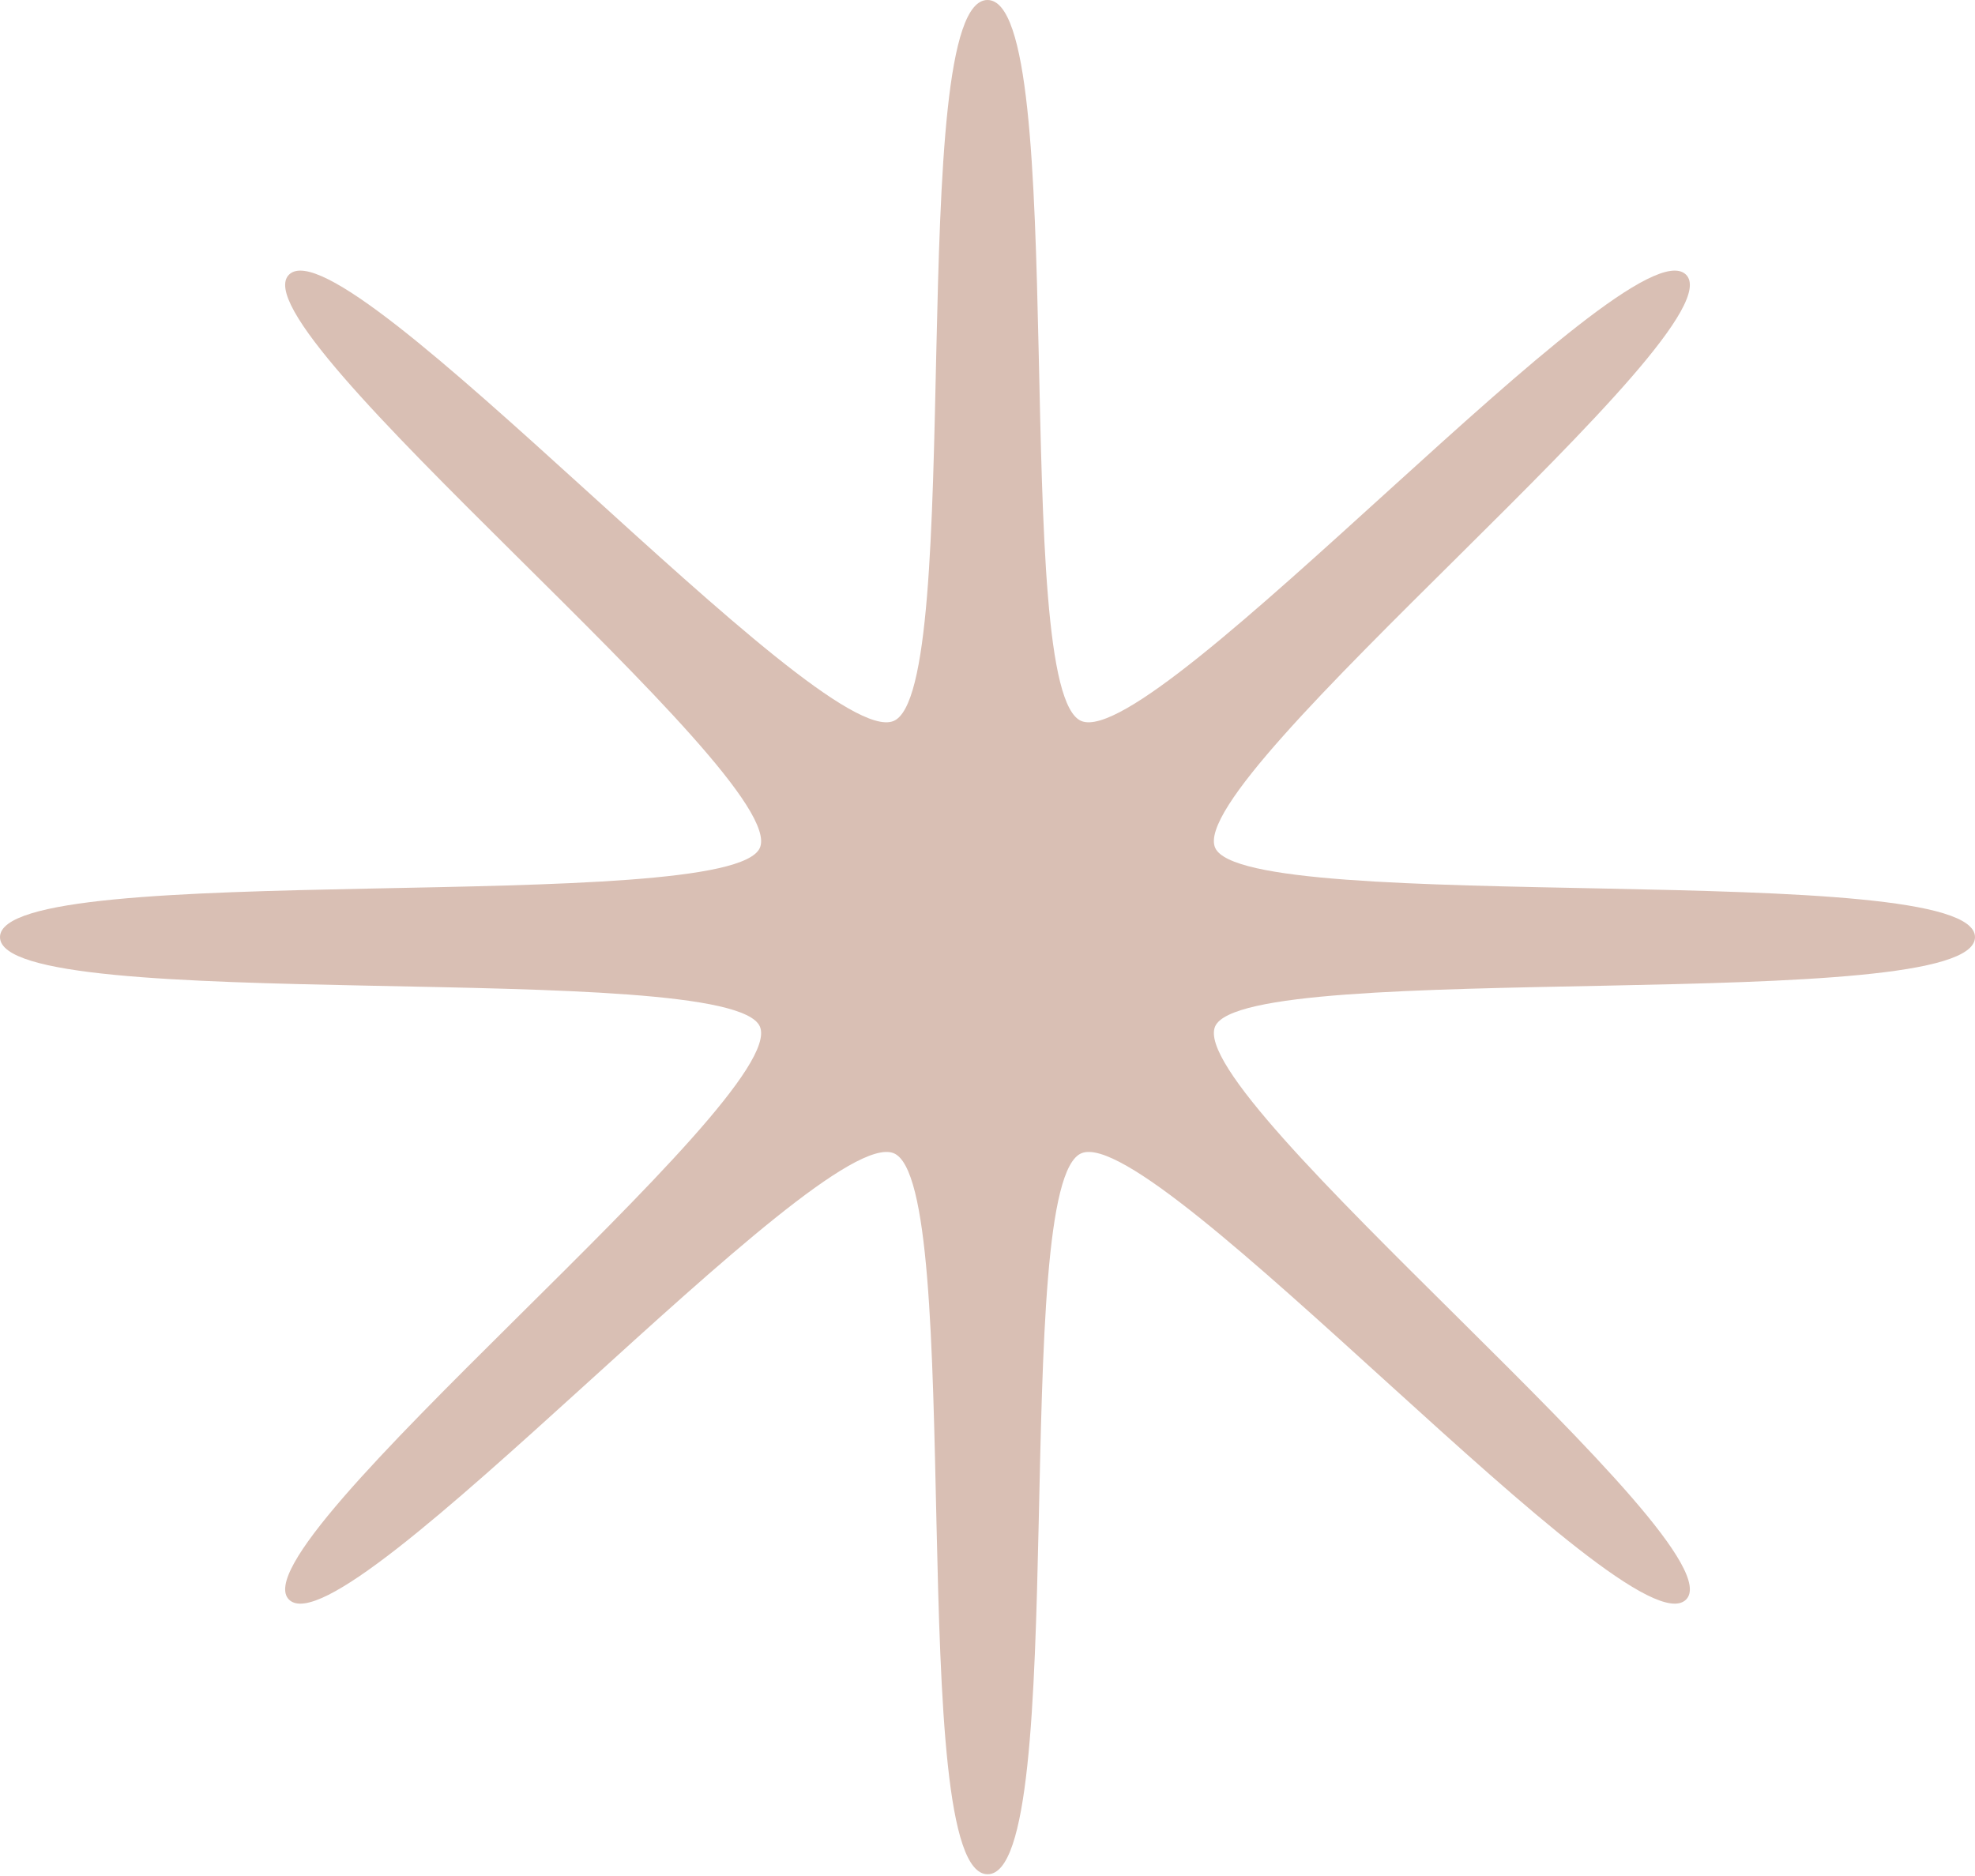 <?xml version="1.0" encoding="UTF-8"?> <svg xmlns="http://www.w3.org/2000/svg" width="80" height="76" viewBox="0 0 80 76" fill="none"> <path d="M80 37.965C80 41.18 50.443 38.787 49.221 41.581C47.954 44.482 70.587 62.627 68.286 64.811C65.982 66.993 46.866 45.514 43.815 46.716C40.866 47.877 43.387 75.929 40.005 75.929C36.622 75.929 39.138 47.877 36.194 46.716C33.134 45.514 14.017 66.996 11.715 64.811C9.414 62.624 32.046 44.482 30.779 41.585C29.557 38.787 0 41.18 0 37.965C0 34.75 29.557 37.142 30.779 34.348C32.046 31.448 9.412 13.304 11.715 11.119C14.019 8.935 33.134 30.415 36.185 29.213C39.134 28.053 36.613 0 40 0C43.387 0 40.866 28.053 43.81 29.213C46.866 30.415 65.984 8.933 68.286 11.119C70.585 13.306 47.954 31.448 49.221 34.344C50.443 37.142 80 34.75 80 37.965Z" fill="#D9BFB4"></path> </svg> 